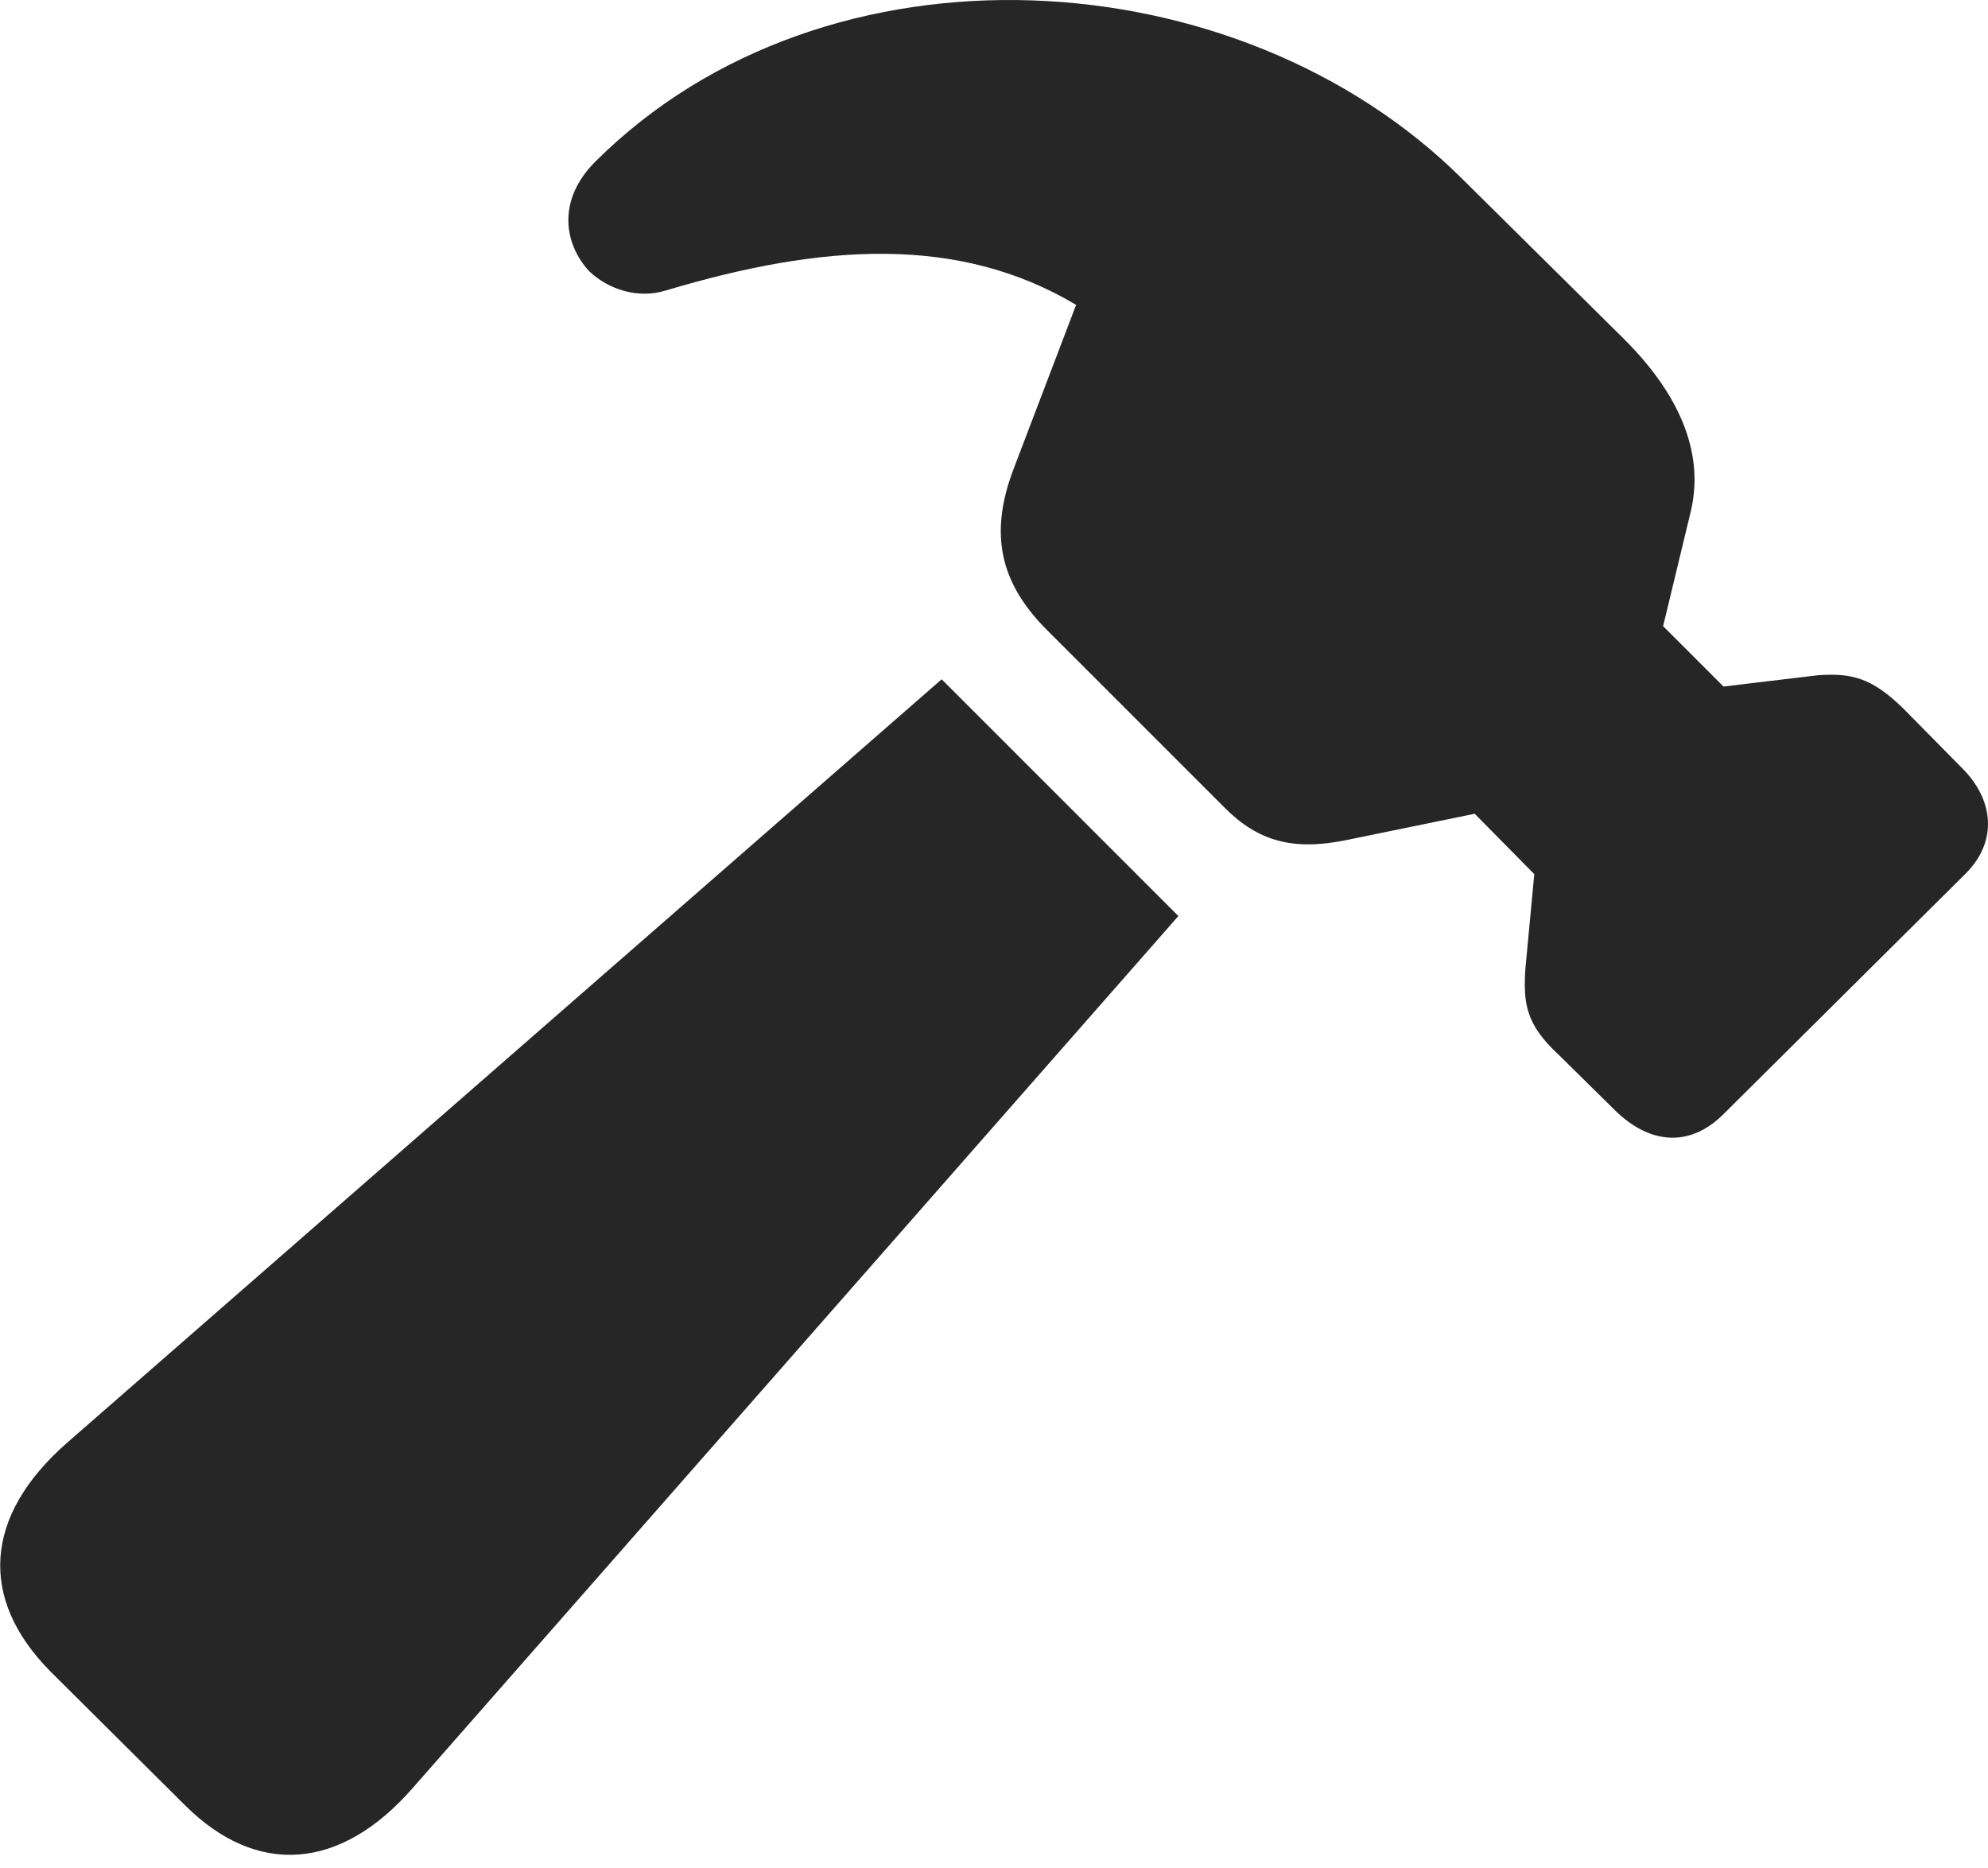 <?xml version="1.0" encoding="UTF-8"?>
<!--Generator: Apple Native CoreSVG 326-->
<!DOCTYPE svg
PUBLIC "-//W3C//DTD SVG 1.1//EN"
       "http://www.w3.org/Graphics/SVG/1.1/DTD/svg11.dtd">
<svg version="1.1" xmlns="http://www.w3.org/2000/svg" xmlns:xlink="http://www.w3.org/1999/xlink" viewBox="0 0 120.554 113.29">
 <g>
  <rect height="113.29" opacity="0" width="120.554" x="0" y="0"/>
  <path d="M11.204 109.453C15.55 113.798 20.628 113.457 25.023 108.427L71.458 55.547L57.103 41.191L4.076 87.48C-1.003 91.923-1.295 96.953 3.05 101.347ZM98.021 67.412C100.121 69.414 102.513 69.56 104.515 67.558L119.212 52.959C121.117 51.054 120.97 48.515 118.919 46.513L115.404 42.949C113.499 41.093 112.279 40.8 110.228 40.947L104.515 41.63L100.853 37.968L102.513 31.084C103.343 27.714 102.074 24.15 98.509 20.585L88.695 10.869C75.121-2.657 50.12-4.17 36.107 9.795C33.763 12.138 34.203 14.775 35.716 16.435C36.888 17.558 38.695 18.144 40.404 17.607C49.876 14.775 58.128 14.238 65.257 18.486L61.498 28.349C59.886 32.5 60.765 35.429 63.402 38.115L74.29 49.004C76.292 51.005 78.392 51.591 81.566 50.957L89.427 49.345L93.04 53.007L92.503 58.72C92.357 60.869 92.552 62.138 94.505 63.945Z" fill="black" fill-opacity="0.85"/>
 </g>
</svg>
